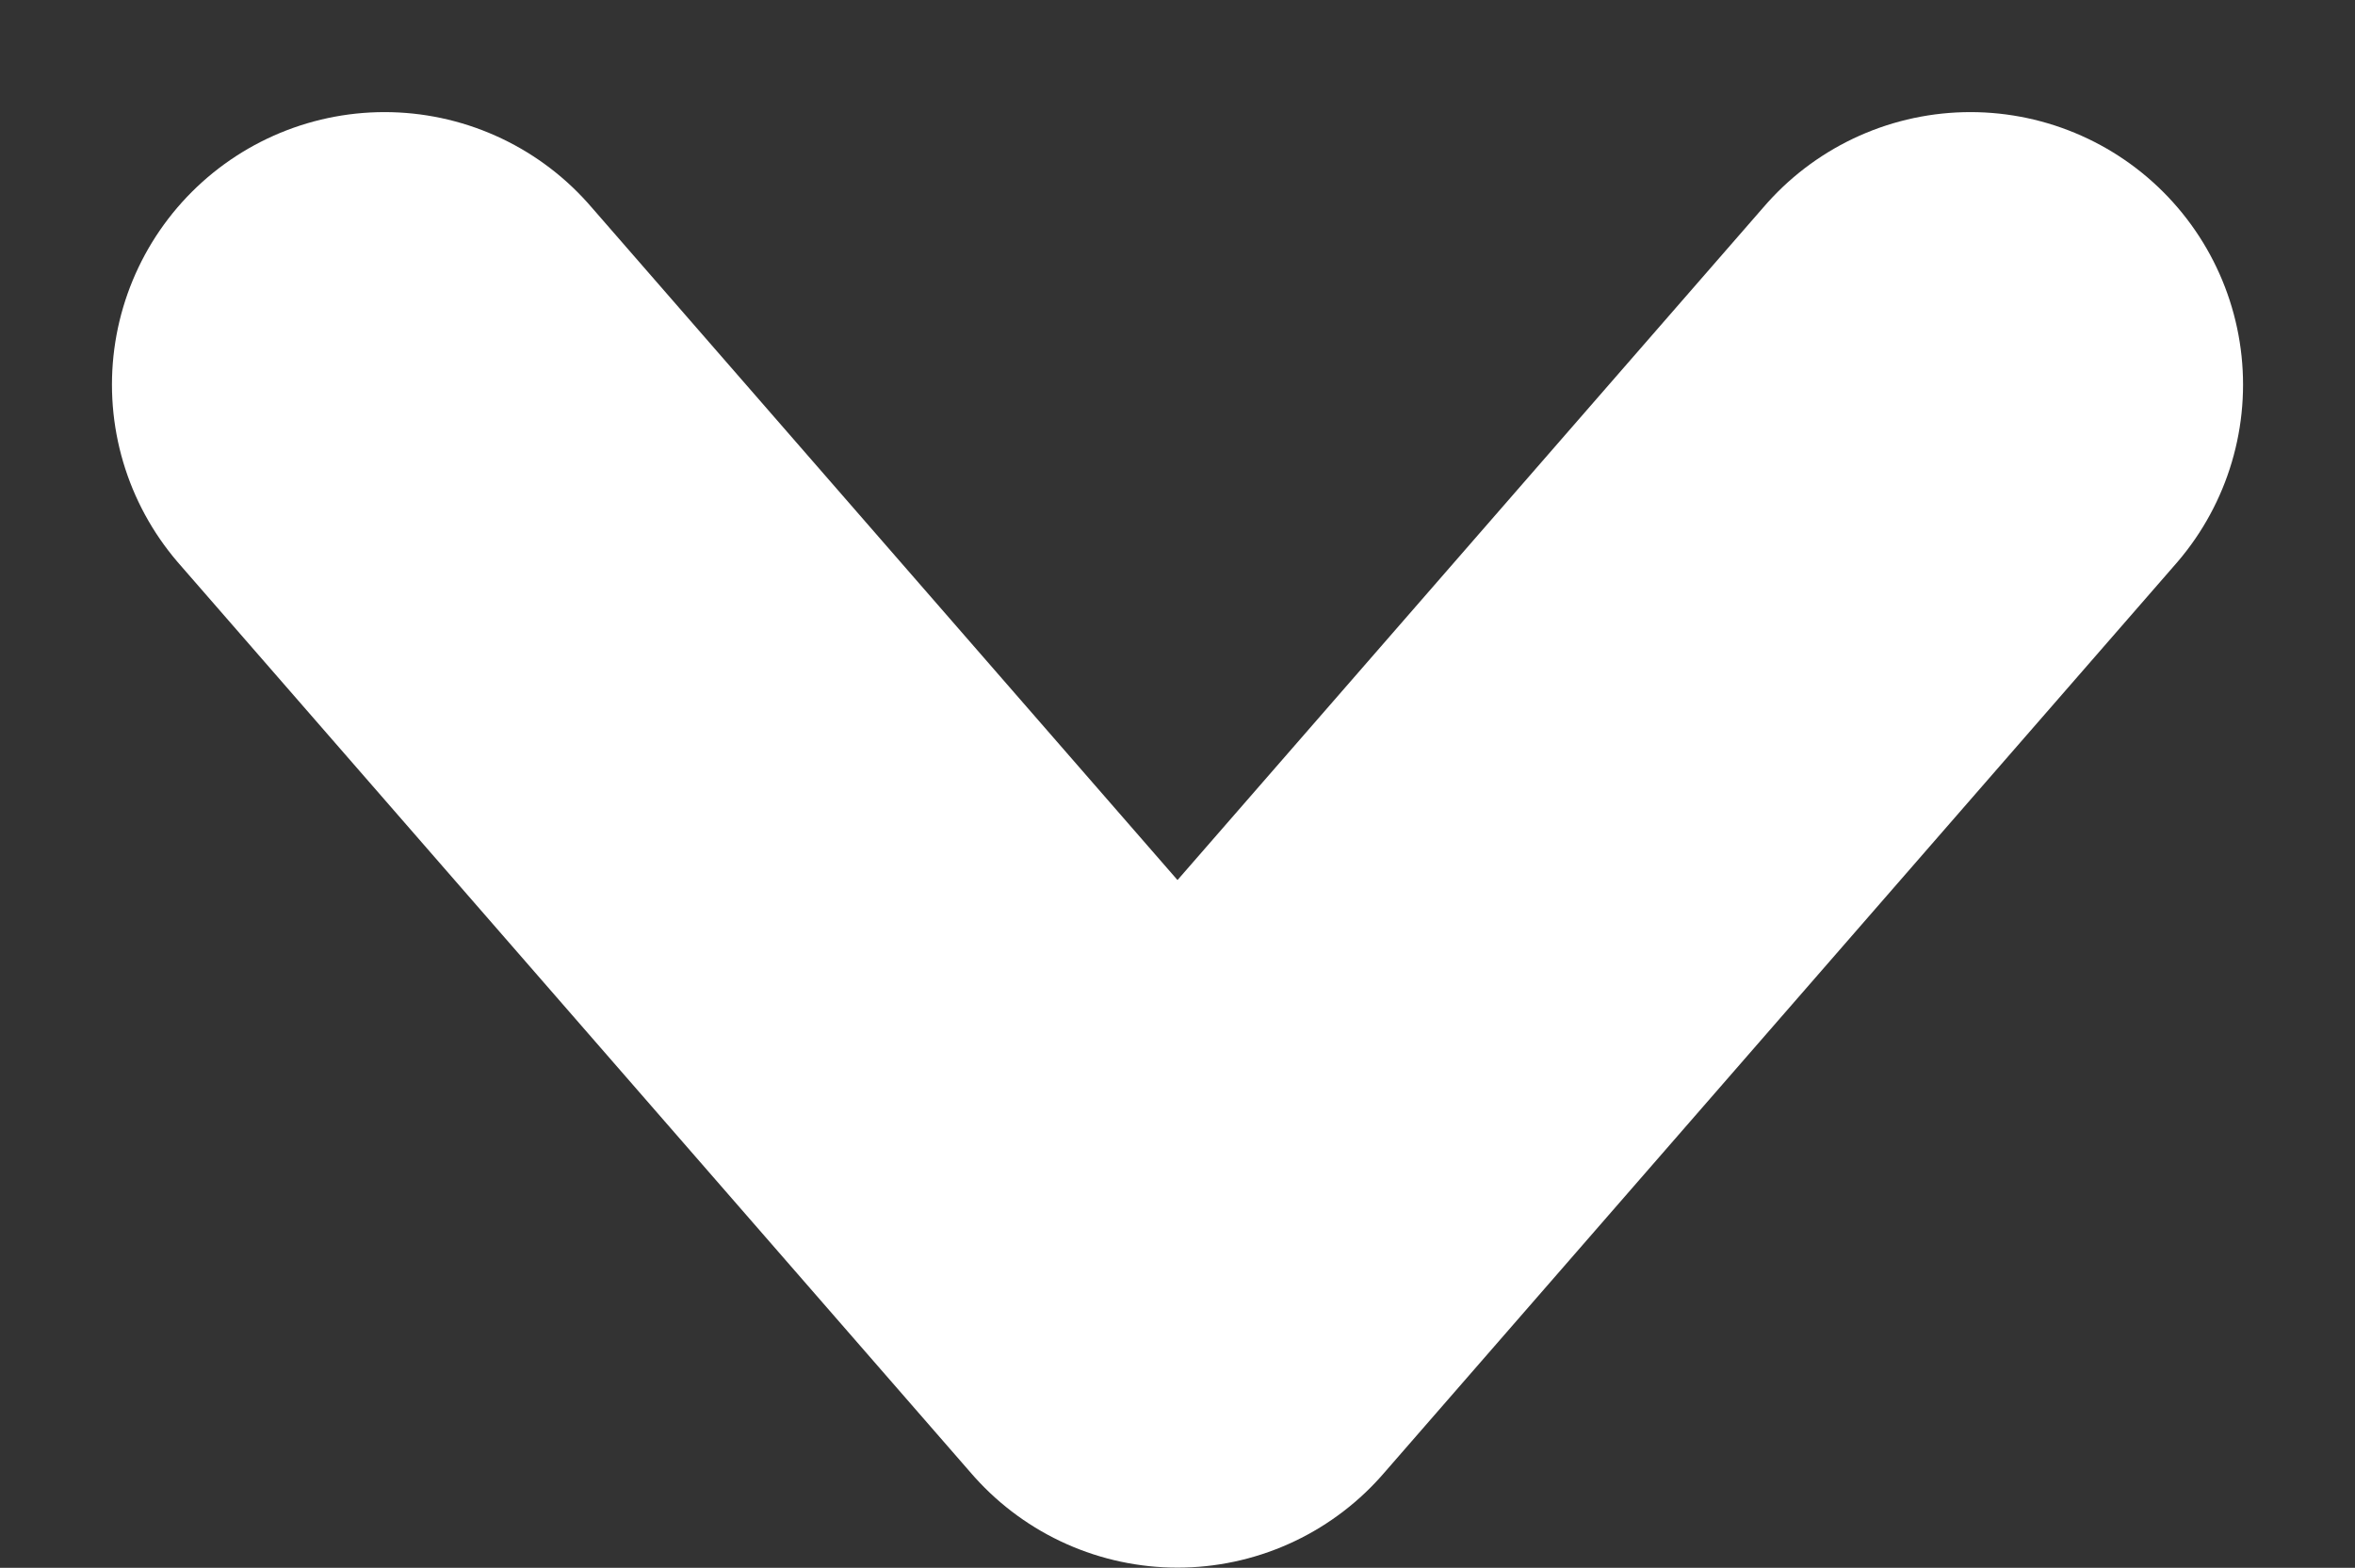 <svg xmlns="http://www.w3.org/2000/svg" width="12.958" height="8.629" viewBox="0 0 12.958 8.629">
  <rect x="0" y="0" width="12.958" height="8.629" fill="#333333" stroke="none"/>
  <path id="Path_2010" data-name="Path 2010" d="M462-4613l5.011,4.363L462-4604.274" transform="translate(-4602.158 -459.883) rotate(90)" fill="none" stroke="#fff" stroke-linecap="round" stroke-linejoin="round" stroke-width="3"/>
</svg>
